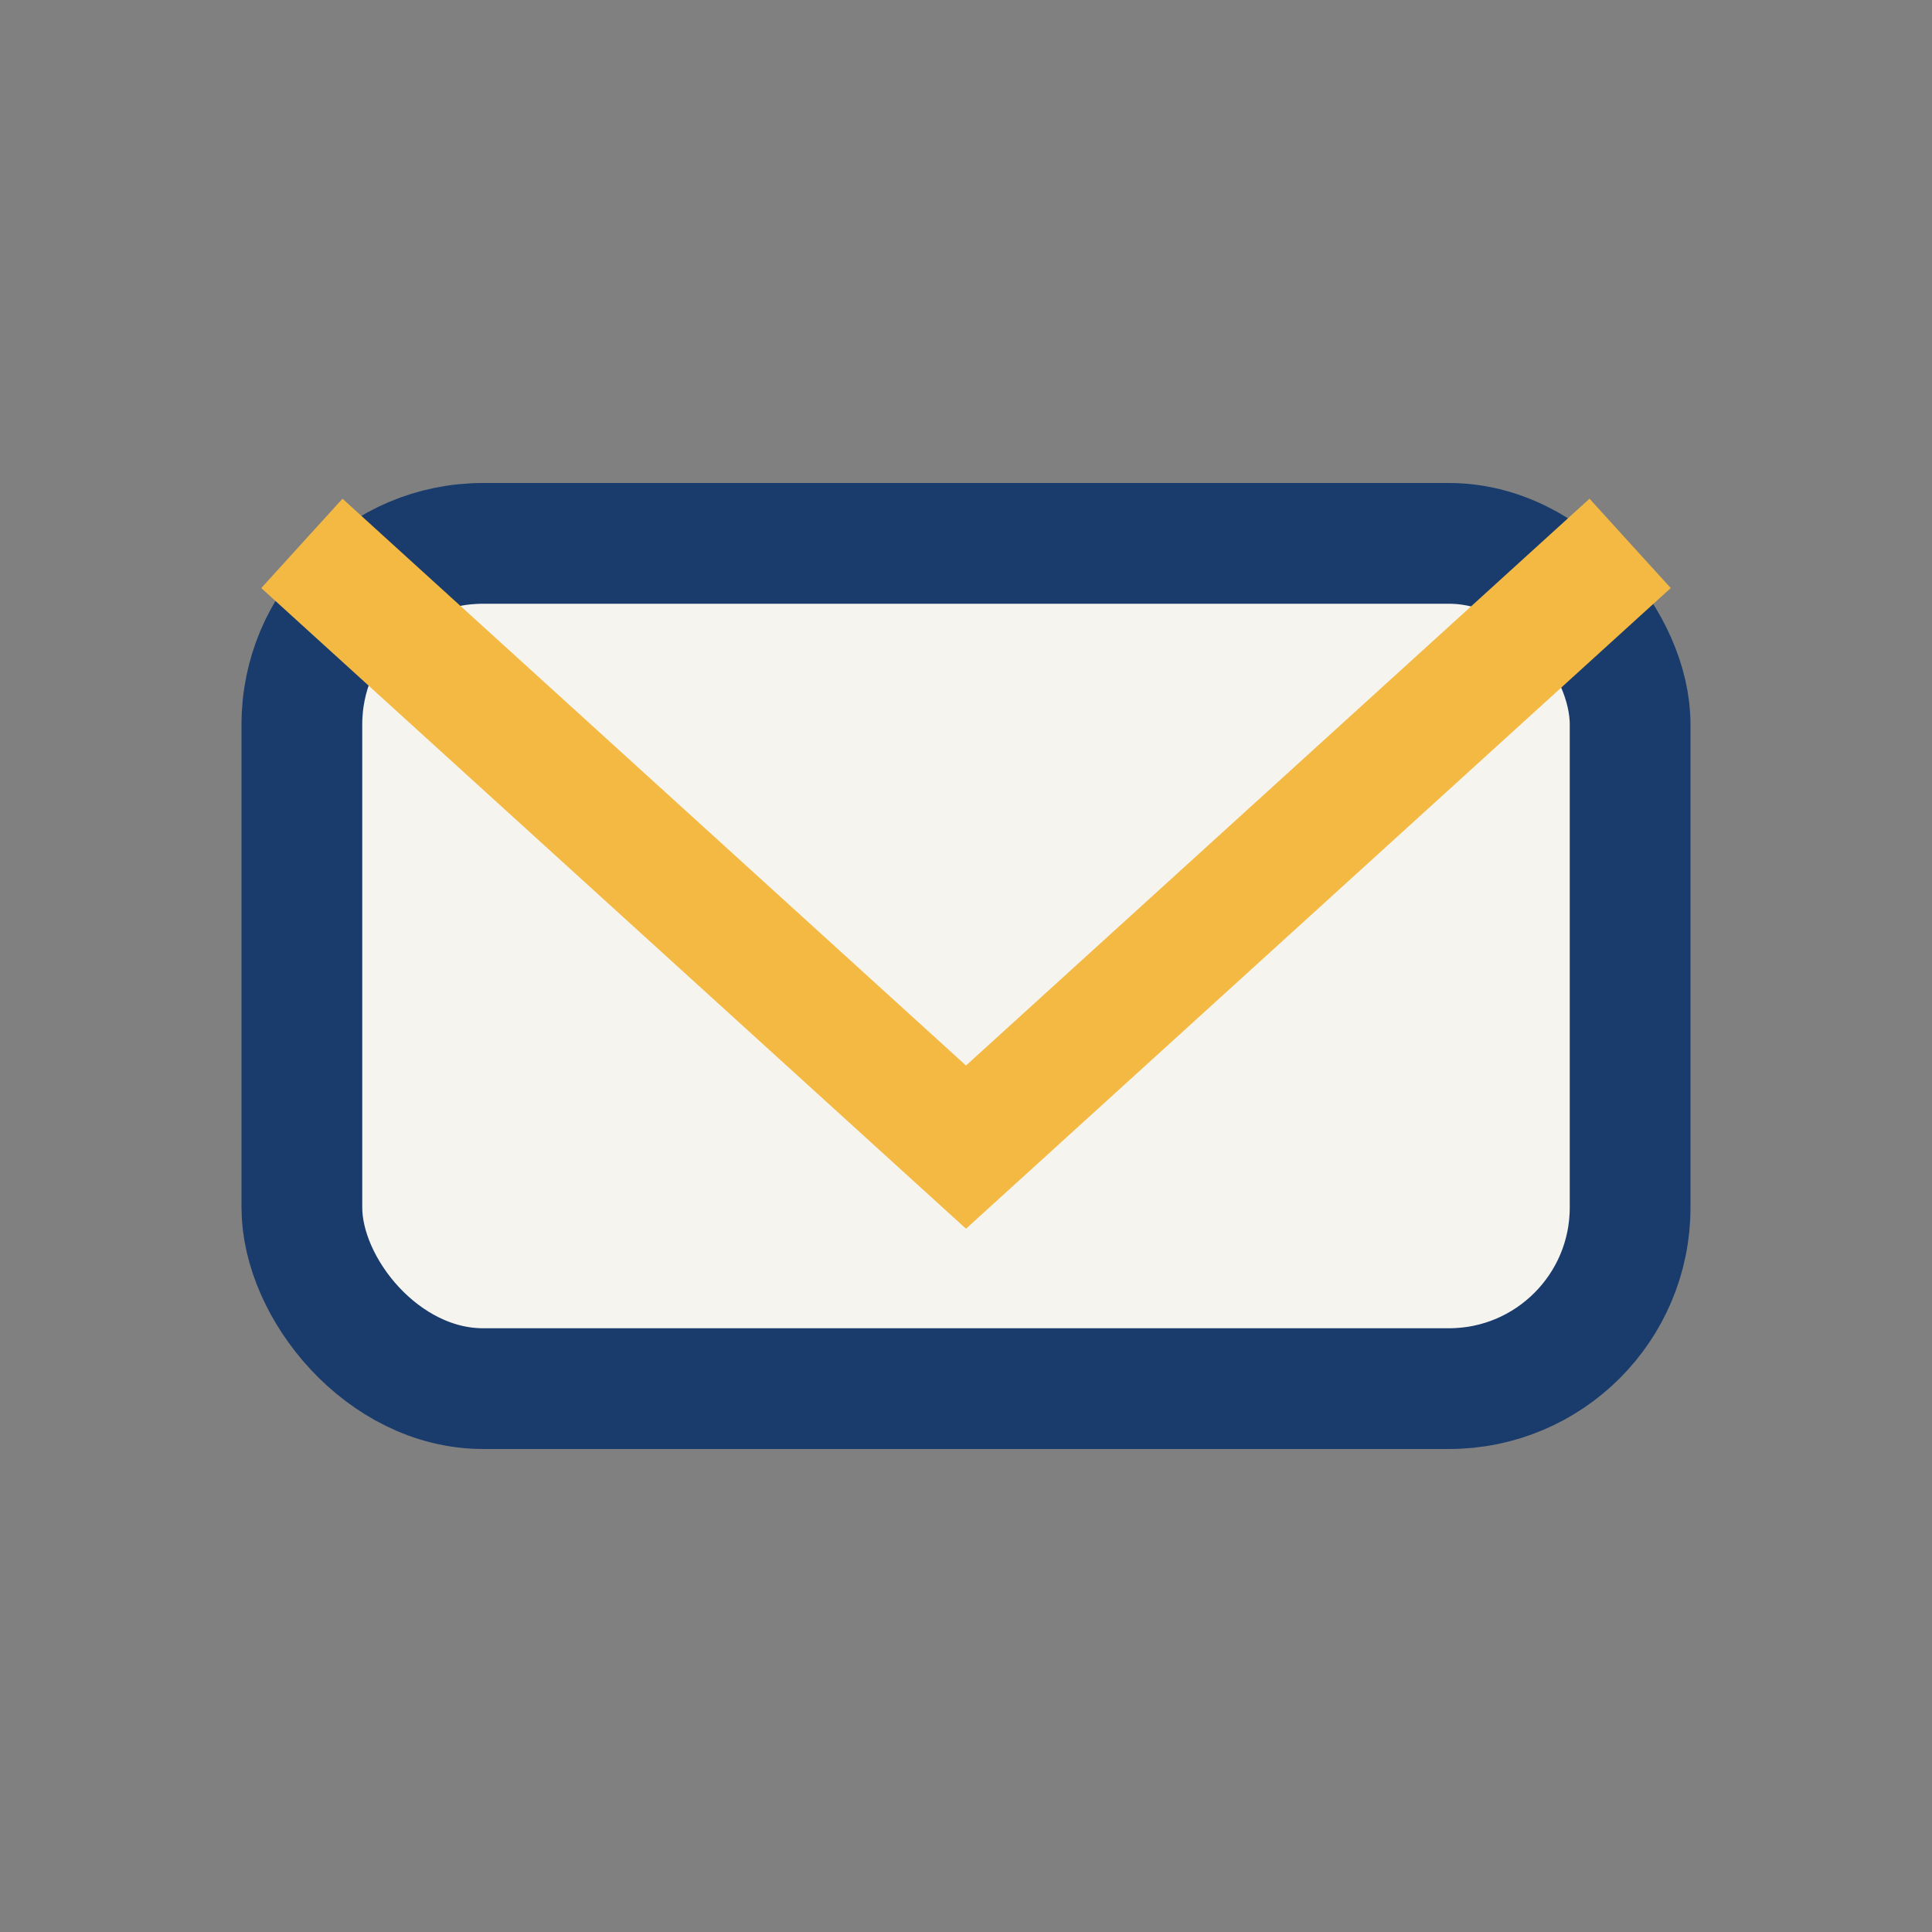<?xml version="1.0" encoding="UTF-8"?>
<svg xmlns="http://www.w3.org/2000/svg" width="32" height="32" viewBox="0 0 32 32"><rect x="0" y="0" width="32" height="32" fill="#808080" stroke="none"/><rect x="5" y="9" width="22" height="14" rx="3" fill="#F6F4EF" stroke="#1A3C6D" stroke-width="2"/><polyline points="5,9 16,19 27,9" fill="none" stroke="#F4B942" stroke-width="2"/></svg>